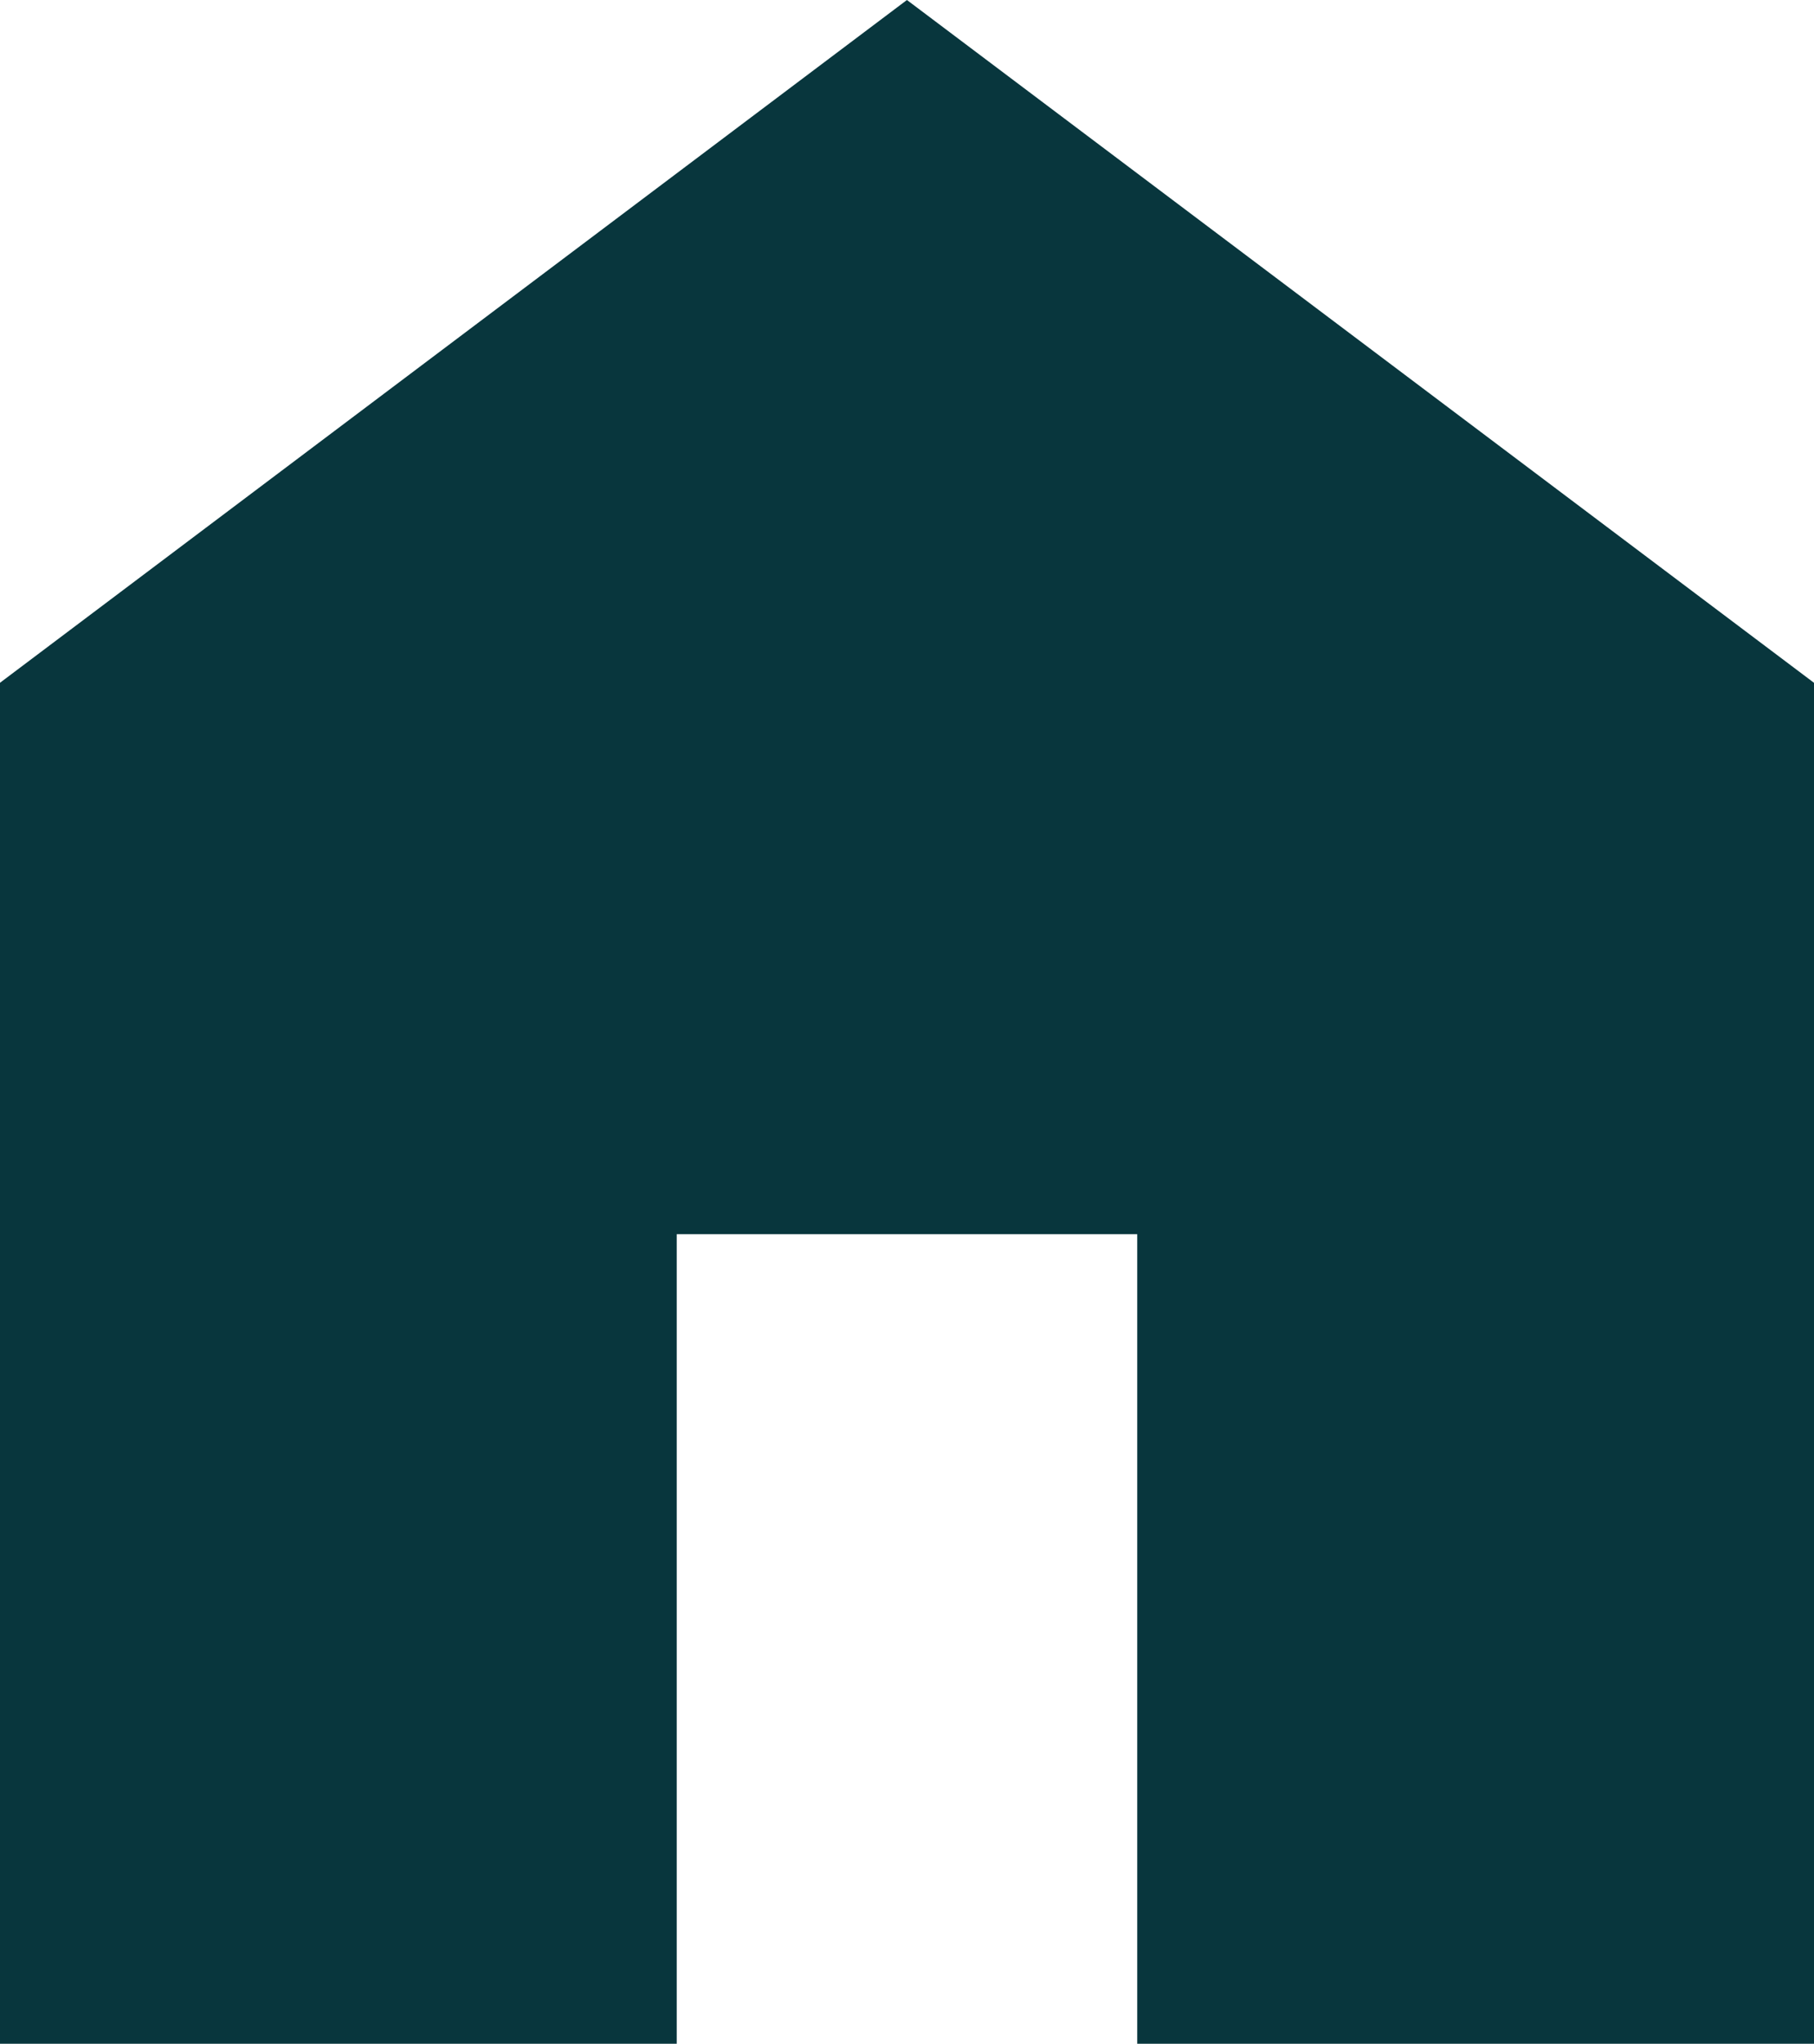<svg xmlns="http://www.w3.org/2000/svg" width="41.079" height="46.266" viewBox="0 0 41.079 46.266"><path id="home_FILL1_wght300_GRAD0_opsz48" d="M180-769.5V-800.31l20.539-15.457L221.08-800.31V-769.5H205.754v-18.328H195.326V-769.5Z" transform="translate(-180.001 815.767)" fill="#08363d"></path></svg>